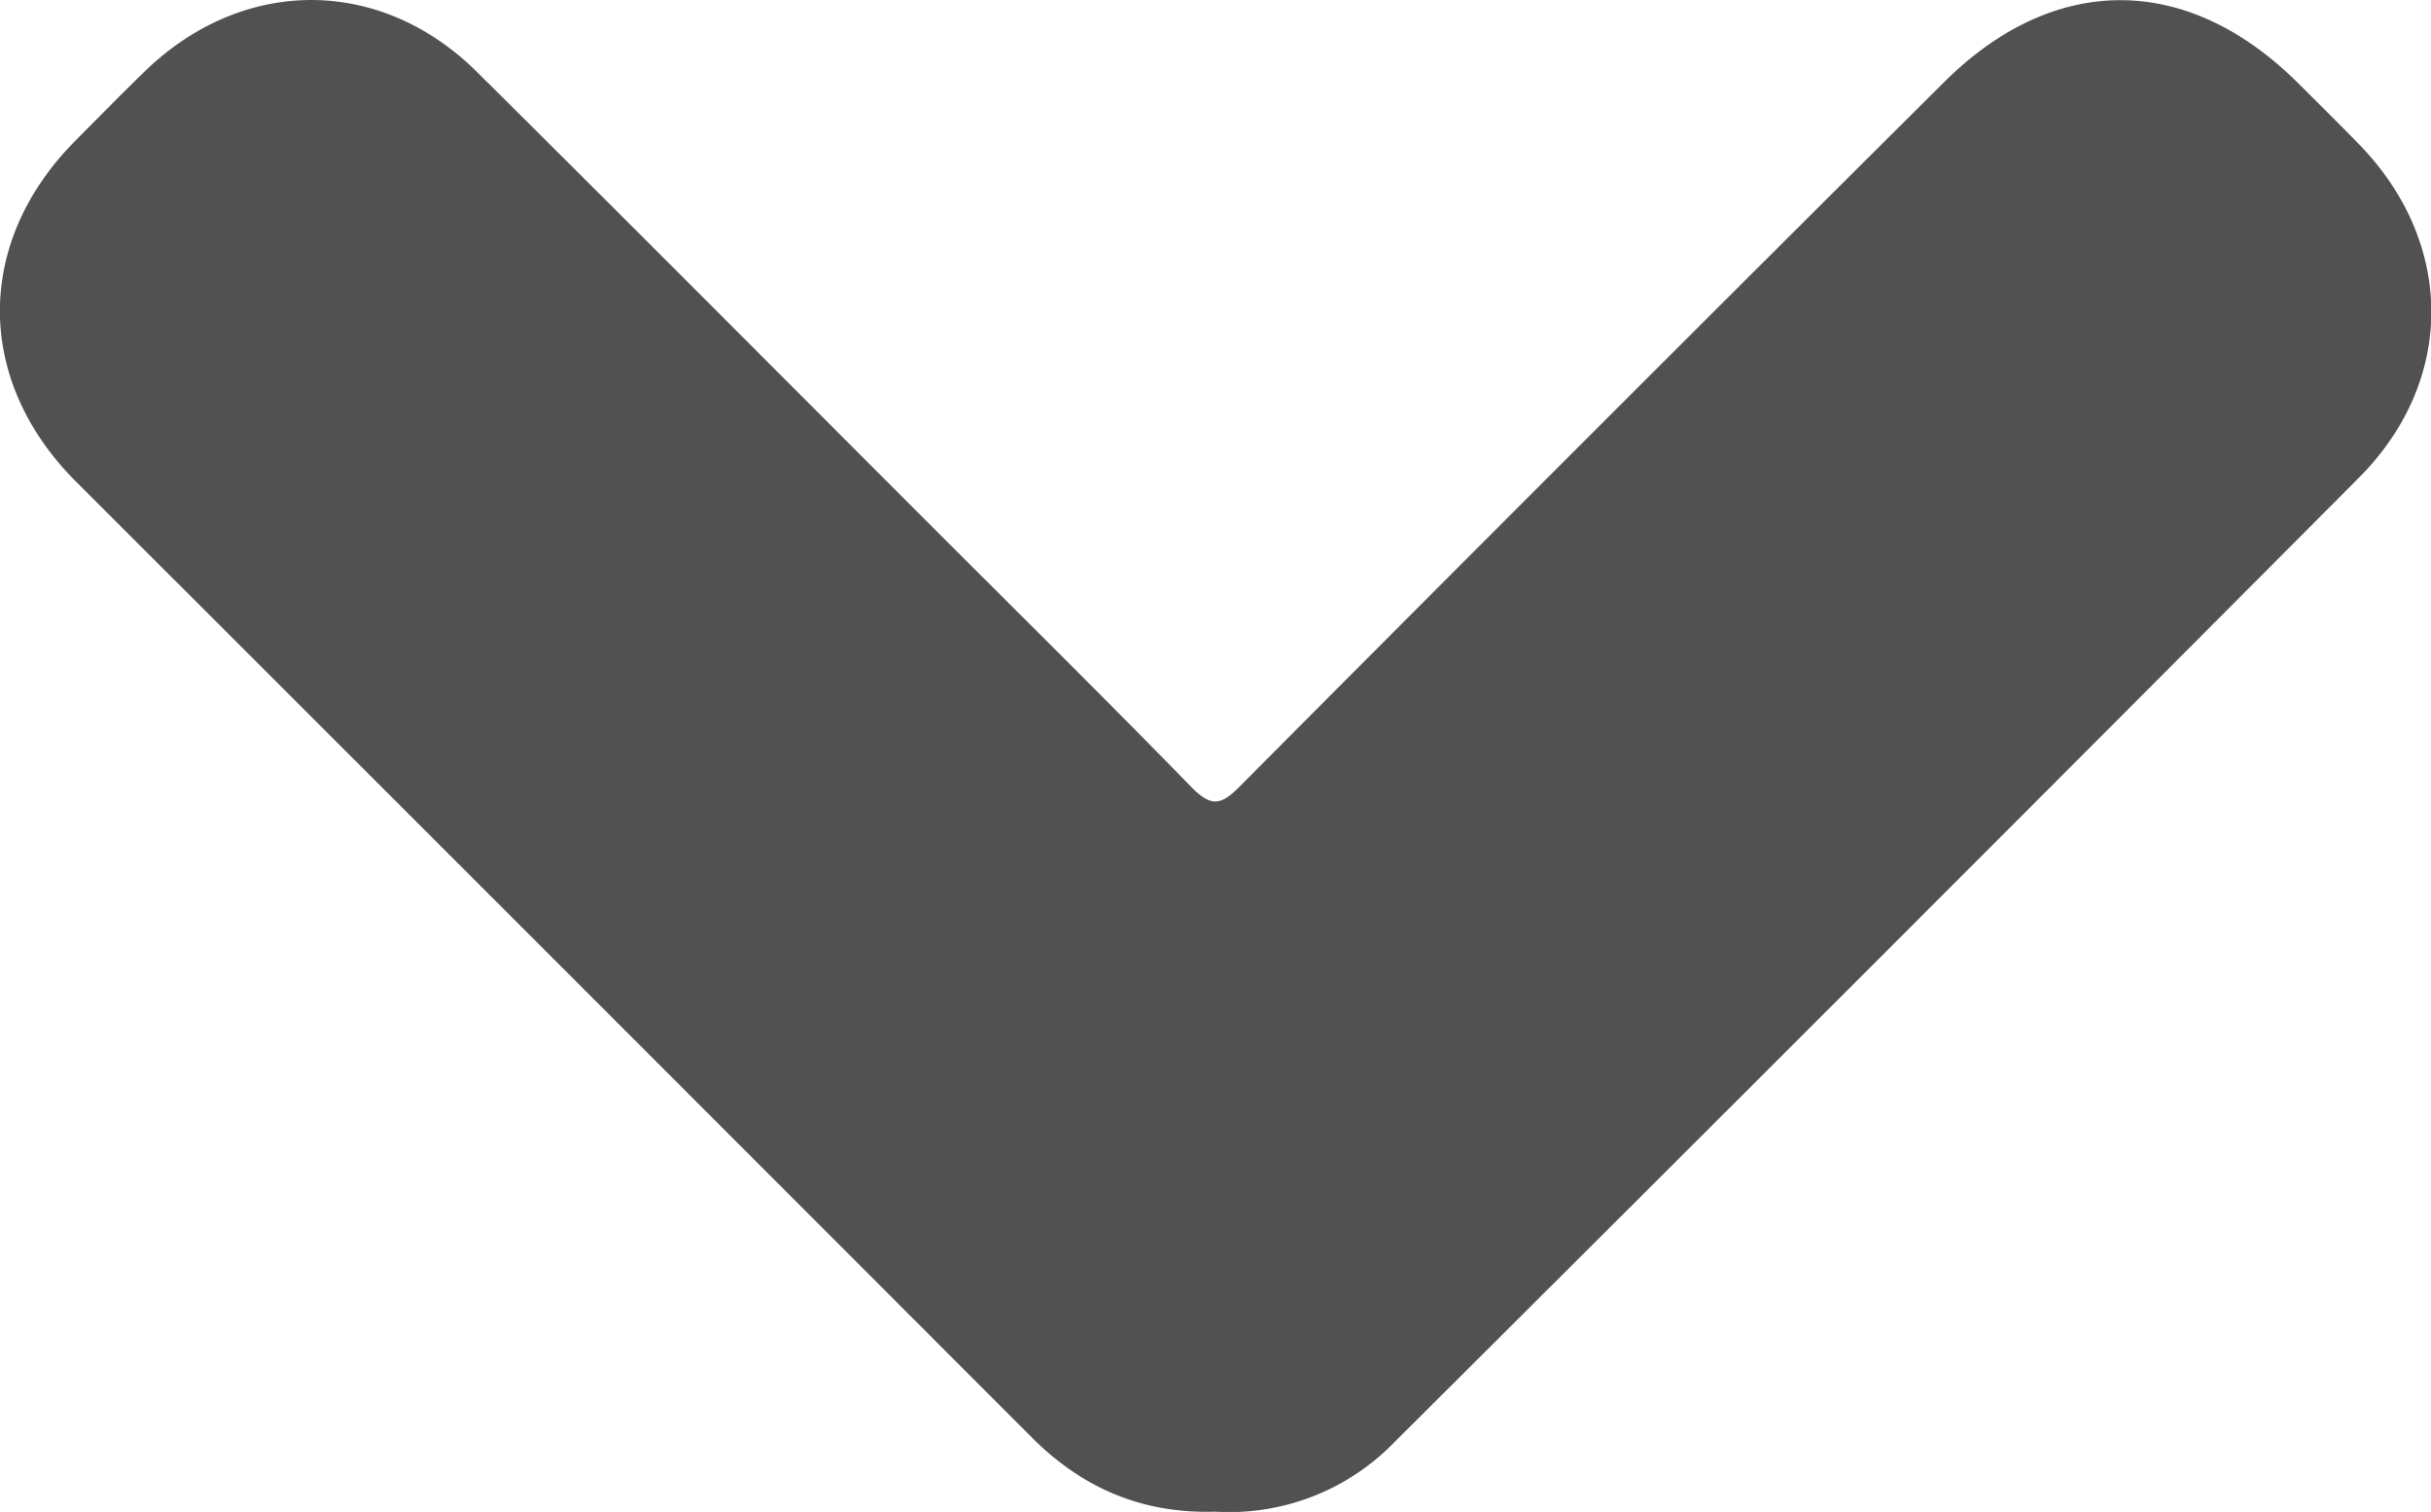 <svg xmlns="http://www.w3.org/2000/svg" viewBox="0 0 383.17 238.32"><defs><style>.a{fill:#515151;}</style></defs><title>arrow-down</title><path class="a" d="M191.54,238.28c-11.57.35-21-3.76-28.95-11.74Q87.35,151.2,12,75.94c-16-16-16-37.78-.11-53.77,3.52-3.54,7-7.09,10.6-10.6C37.94-3.7,59.77-3.93,75.19,11.35c24,23.81,47.87,47.81,71.79,71.73,13.66,13.67,27.42,27.25,40.91,41.09,3,3,4.52,2.8,7.41-.1q55.35-55.63,111-111c17.39-17.39,38.39-17.39,55.89,0,3.19,3.17,6.38,6.34,9.53,9.56,15.2,15.53,15.45,37.26.06,52.7q-75.84,76.16-152,152A36.25,36.25,0,0,1,191.54,238.28Z" transform="translate(0 0)"/></svg>